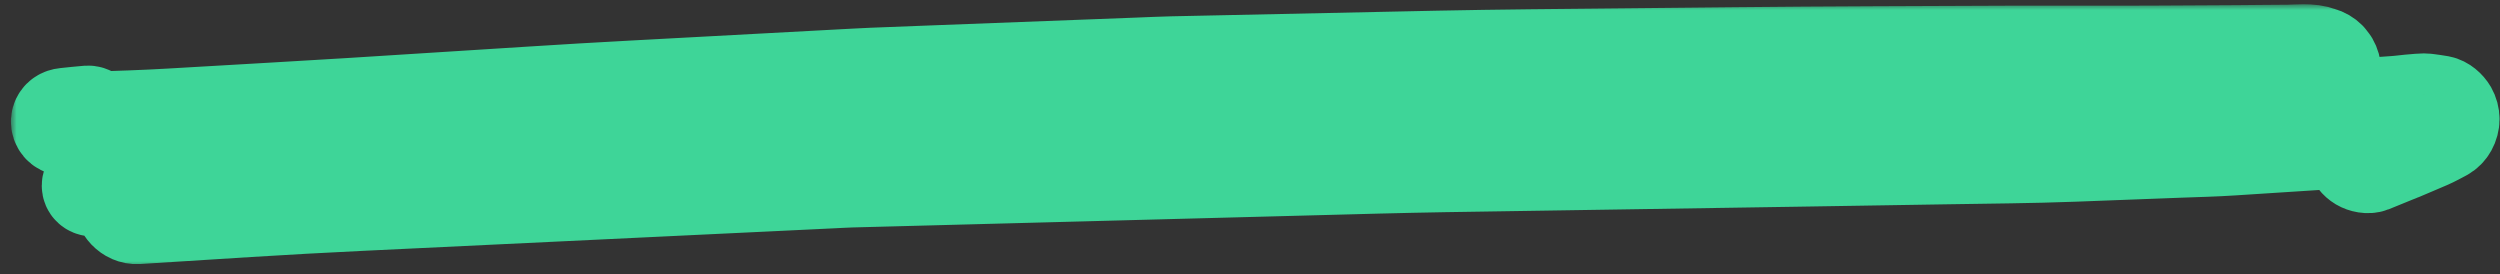 <svg width="219" height="24" viewBox="0 0 219 24" fill="none" xmlns="http://www.w3.org/2000/svg">
<rect x="0" y="0" width="219" height="24" fill="#333333" stroke="none"/>
<mask id="path-1-outside-1_2394_12238" maskUnits="userSpaceOnUse" x="0.957" y="0.372" width="219" height="23" fill="black">
<rect fill="white" x="0.957" y="0.372" width="219" height="23"/>
<path d="M9.522 11.785C11.189 11.8 12.848 11.706 14.516 11.652C15.189 11.628 15.87 11.597 16.543 11.558C19.526 11.409 22.508 11.26 25.491 11.111C29.052 10.931 32.622 10.744 36.184 10.548C41.28 10.266 46.368 9.976 51.456 9.695C52.623 9.632 53.789 9.585 54.955 9.53C57.922 9.389 60.889 9.248 63.856 9.115C66.823 8.974 69.789 8.834 72.756 8.7C73.915 8.646 75.081 8.575 76.24 8.536C80.975 8.387 85.712 8.239 90.44 8.09C93.352 7.996 96.264 7.91 99.176 7.816C100.319 7.777 101.454 7.73 102.596 7.706C107.176 7.644 111.747 7.565 116.327 7.503C120.844 7.432 125.36 7.37 129.877 7.299C131.067 7.284 132.265 7.291 133.454 7.284C136.406 7.276 139.349 7.26 142.3 7.252C146.887 7.237 151.467 7.221 156.054 7.197C157.549 7.197 159.052 7.205 160.555 7.213C163.694 7.221 166.833 7.237 169.972 7.244C170.23 7.244 170.489 7.244 170.747 7.244C163.678 7.338 156.617 7.432 149.549 7.542C146.598 7.589 143.646 7.628 140.695 7.675C139.419 7.691 138.151 7.698 136.875 7.73C132.609 7.839 128.335 7.965 124.069 8.074C119.137 8.207 114.198 8.34 109.266 8.473C108.436 8.497 107.606 8.544 106.777 8.583C104.146 8.708 101.524 8.826 98.894 8.943C93.563 9.186 88.232 9.436 82.901 9.679C82.111 9.718 81.328 9.773 80.537 9.828C77.938 10.008 75.332 10.188 72.725 10.368C68.059 10.689 63.402 11.01 58.736 11.331C57.452 11.417 56.169 11.55 54.885 11.652C51.902 11.902 48.912 12.153 45.93 12.403C42.133 12.724 38.337 13.029 34.548 13.366C29.264 13.828 23.988 14.29 18.704 14.752C17.436 14.861 16.168 14.971 14.907 15.08C12.637 15.276 10.375 15.566 8.105 15.816C7.862 15.84 7.659 15.996 7.659 16.262C7.659 16.529 7.862 16.693 8.105 16.709C8.934 16.748 9.764 16.779 10.586 16.818C10.484 17.037 10.422 17.272 10.422 17.507C10.422 18.352 11.158 19.19 12.042 19.135C18.516 18.728 24.99 18.29 31.471 17.985C37.1 17.718 42.72 17.452 48.349 17.178C54.572 16.881 60.787 16.583 67.01 16.286C68.967 16.192 70.924 16.098 72.881 16.004C73.445 15.98 74.009 15.941 74.58 15.926C84.6 15.66 94.62 15.401 104.64 15.135C109.994 14.994 115.348 14.853 120.703 14.712C122.636 14.665 124.57 14.618 126.503 14.587C136.75 14.431 146.997 14.266 157.252 14.11C161.643 14.039 166.035 13.969 170.426 13.898C174.176 13.836 177.925 13.812 181.675 13.671C184.767 13.554 187.867 13.436 190.967 13.319C192.509 13.264 194.059 13.225 195.601 13.123C199.116 12.904 202.63 12.677 206.145 12.442C206.145 12.442 206.145 12.45 206.137 12.458C205.942 12.794 205.887 13.209 205.989 13.585C206.09 13.953 206.333 14.266 206.662 14.462C206.967 14.642 207.445 14.744 207.789 14.611C208.556 14.305 209.316 13.992 210.075 13.679C210.059 13.679 210.044 13.695 210.028 13.703L210.2 13.632C210.263 13.609 210.333 13.577 210.396 13.554C210.372 13.562 210.349 13.577 210.325 13.585C210.732 13.413 211.139 13.241 211.539 13.069C211.961 12.888 212.384 12.716 212.807 12.528C213.269 12.325 213.707 12.082 214.153 11.847C214.654 11.581 214.959 10.994 214.959 10.438C214.959 10.141 214.881 9.867 214.74 9.616C214.545 9.28 214.161 8.935 213.77 8.865C213.378 8.794 212.987 8.747 212.588 8.693C212.501 8.685 212.415 8.677 212.321 8.677C212.055 8.677 211.773 8.716 211.523 8.732C210.928 8.771 210.333 8.865 209.738 8.904C209.253 8.943 208.768 8.974 208.274 9.006C206.959 9.1 205.652 9.194 204.345 9.288C204.008 9.311 203.664 9.335 203.327 9.358C203.452 9.217 203.538 9.061 203.593 8.873C203.656 8.732 203.687 8.575 203.695 8.419C203.711 8.309 203.726 8.199 203.742 8.082C203.742 7.933 203.718 7.8 203.672 7.667C203.703 7.652 203.742 7.636 203.773 7.62C204.016 7.471 204.219 7.276 204.36 7.033C204.509 6.775 204.587 6.501 204.587 6.203C204.587 5.906 204.509 5.632 204.36 5.374C204.274 5.264 204.188 5.154 204.102 5.037C203.899 4.833 203.656 4.693 203.374 4.614C202.865 4.419 202.341 4.372 201.801 4.372C201.362 4.372 200.924 4.403 200.486 4.411C199.859 4.411 199.225 4.426 198.599 4.426C197.707 4.434 196.814 4.45 195.922 4.45C193.566 4.466 191.209 4.473 188.853 4.489C186.638 4.505 184.422 4.497 182.207 4.497C180.195 4.497 178.176 4.497 176.164 4.497C168.132 4.536 160.109 4.544 152.077 4.63C146.057 4.693 140.038 4.755 134.018 4.81C131.325 4.841 128.64 4.88 125.947 4.935C119.912 5.06 113.884 5.194 107.849 5.319C106.127 5.358 104.405 5.389 102.69 5.428C101.696 5.452 100.694 5.499 99.7 5.538C93.735 5.765 87.778 5.992 81.813 6.219C79.997 6.289 78.173 6.36 76.357 6.43C75.339 6.469 74.314 6.54 73.296 6.587C67.378 6.908 61.453 7.221 55.535 7.542C52.474 7.706 49.421 7.886 46.368 8.082C41.139 8.411 35.902 8.747 30.673 9.076C26.14 9.358 21.608 9.609 17.076 9.875C16.355 9.914 15.635 9.961 14.923 10C13.764 10.07 12.598 10.117 11.44 10.164C10.406 10.211 9.373 10.243 8.34 10.211C8.238 9.945 7.972 9.726 7.674 9.749C7.009 9.804 6.343 9.875 5.678 9.945C5.357 9.976 5.075 10.141 4.981 10.47C4.88 10.838 5.107 11.268 5.482 11.354C5.772 11.425 6.062 11.495 6.351 11.566C6.633 11.628 6.938 11.652 7.22 11.675C7.979 11.746 8.747 11.761 9.514 11.761L9.522 11.785ZM192.704 9.272C193.675 9.272 194.654 9.272 195.624 9.272C195.71 9.491 195.844 9.687 196.016 9.843C195.64 9.867 195.264 9.89 194.889 9.906C194.176 9.929 193.472 9.961 192.759 9.984C189.659 10.102 186.567 10.219 183.467 10.336C182.051 10.391 180.634 10.47 179.217 10.493C177.002 10.524 174.786 10.563 172.571 10.595C167.506 10.673 162.449 10.751 157.385 10.838C147.56 10.994 137.729 11.151 127.904 11.307C120.867 11.417 113.83 11.636 106.8 11.824C96.201 12.106 85.602 12.387 75.003 12.669C72.881 12.724 70.752 12.865 68.631 12.967C62.611 13.256 56.599 13.546 50.579 13.836C44.669 14.117 38.767 14.399 32.857 14.681C32.309 14.704 31.761 14.736 31.213 14.759C32.802 14.634 34.399 14.501 35.988 14.384C41.546 13.961 47.104 13.53 52.669 13.108C54.611 12.959 56.552 12.81 58.493 12.661C59.495 12.583 60.498 12.536 61.499 12.474C67.284 12.121 73.061 11.777 78.846 11.425C79.974 11.354 81.109 11.268 82.236 11.221C83.864 11.159 85.492 11.096 87.121 11.033C93.078 10.798 99.043 10.571 105 10.336C106.315 10.29 107.622 10.235 108.937 10.18C109.282 10.164 109.626 10.164 109.97 10.156C110.894 10.141 111.81 10.117 112.734 10.102C118.706 9.976 124.679 9.859 130.652 9.734C133.407 9.679 136.155 9.609 138.911 9.593C147.795 9.522 156.672 9.428 165.557 9.389C174.606 9.35 183.655 9.288 192.704 9.28V9.272Z"/>
</mask>
<path d="M9.522 11.785C11.189 11.8 12.848 11.706 14.516 11.652C15.189 11.628 15.87 11.597 16.543 11.558C19.526 11.409 22.508 11.26 25.491 11.111C29.052 10.931 32.622 10.744 36.184 10.548C41.28 10.266 46.368 9.976 51.456 9.695C52.623 9.632 53.789 9.585 54.955 9.53C57.922 9.389 60.889 9.248 63.856 9.115C66.823 8.974 69.789 8.834 72.756 8.7C73.915 8.646 75.081 8.575 76.24 8.536C80.975 8.387 85.712 8.239 90.44 8.09C93.352 7.996 96.264 7.91 99.176 7.816C100.319 7.777 101.454 7.73 102.596 7.706C107.176 7.644 111.747 7.565 116.327 7.503C120.844 7.432 125.36 7.37 129.877 7.299C131.067 7.284 132.265 7.291 133.454 7.284C136.406 7.276 139.349 7.26 142.3 7.252C146.887 7.237 151.467 7.221 156.054 7.197C157.549 7.197 159.052 7.205 160.555 7.213C163.694 7.221 166.833 7.237 169.972 7.244C170.23 7.244 170.489 7.244 170.747 7.244C163.678 7.338 156.617 7.432 149.549 7.542C146.598 7.589 143.646 7.628 140.695 7.675C139.419 7.691 138.151 7.698 136.875 7.73C132.609 7.839 128.335 7.965 124.069 8.074C119.137 8.207 114.198 8.34 109.266 8.473C108.436 8.497 107.606 8.544 106.777 8.583C104.146 8.708 101.524 8.826 98.894 8.943C93.563 9.186 88.232 9.436 82.901 9.679C82.111 9.718 81.328 9.773 80.537 9.828C77.938 10.008 75.332 10.188 72.725 10.368C68.059 10.689 63.402 11.01 58.736 11.331C57.452 11.417 56.169 11.55 54.885 11.652C51.902 11.902 48.912 12.153 45.93 12.403C42.133 12.724 38.337 13.029 34.548 13.366C29.264 13.828 23.988 14.29 18.704 14.752C17.436 14.861 16.168 14.971 14.907 15.08C12.637 15.276 10.375 15.566 8.105 15.816C7.862 15.84 7.659 15.996 7.659 16.262C7.659 16.529 7.862 16.693 8.105 16.709C8.934 16.748 9.764 16.779 10.586 16.818C10.484 17.037 10.422 17.272 10.422 17.507C10.422 18.352 11.158 19.19 12.042 19.135C18.516 18.728 24.99 18.29 31.471 17.985C37.1 17.718 42.72 17.452 48.349 17.178C54.572 16.881 60.787 16.583 67.01 16.286C68.967 16.192 70.924 16.098 72.881 16.004C73.445 15.98 74.009 15.941 74.58 15.926C84.6 15.66 94.62 15.401 104.64 15.135C109.994 14.994 115.348 14.853 120.703 14.712C122.636 14.665 124.57 14.618 126.503 14.587C136.75 14.431 146.997 14.266 157.252 14.11C161.643 14.039 166.035 13.969 170.426 13.898C174.176 13.836 177.925 13.812 181.675 13.671C184.767 13.554 187.867 13.436 190.967 13.319C192.509 13.264 194.059 13.225 195.601 13.123C199.116 12.904 202.63 12.677 206.145 12.442C206.145 12.442 206.145 12.45 206.137 12.458C205.942 12.794 205.887 13.209 205.989 13.585C206.09 13.953 206.333 14.266 206.662 14.462C206.967 14.642 207.445 14.744 207.789 14.611C208.556 14.305 209.316 13.992 210.075 13.679C210.059 13.679 210.044 13.695 210.028 13.703L210.2 13.632C210.263 13.609 210.333 13.577 210.396 13.554C210.372 13.562 210.349 13.577 210.325 13.585C210.732 13.413 211.139 13.241 211.539 13.069C211.961 12.888 212.384 12.716 212.807 12.528C213.269 12.325 213.707 12.082 214.153 11.847C214.654 11.581 214.959 10.994 214.959 10.438C214.959 10.141 214.881 9.867 214.74 9.616C214.545 9.28 214.161 8.935 213.77 8.865C213.378 8.794 212.987 8.747 212.588 8.693C212.501 8.685 212.415 8.677 212.321 8.677C212.055 8.677 211.773 8.716 211.523 8.732C210.928 8.771 210.333 8.865 209.738 8.904C209.253 8.943 208.768 8.974 208.274 9.006C206.959 9.1 205.652 9.194 204.345 9.288C204.008 9.311 203.664 9.335 203.327 9.358C203.452 9.217 203.538 9.061 203.593 8.873C203.656 8.732 203.687 8.575 203.695 8.419C203.711 8.309 203.726 8.199 203.742 8.082C203.742 7.933 203.718 7.8 203.672 7.667C203.703 7.652 203.742 7.636 203.773 7.62C204.016 7.471 204.219 7.276 204.36 7.033C204.509 6.775 204.587 6.501 204.587 6.203C204.587 5.906 204.509 5.632 204.36 5.374C204.274 5.264 204.188 5.154 204.102 5.037C203.899 4.833 203.656 4.693 203.374 4.614C202.865 4.419 202.341 4.372 201.801 4.372C201.362 4.372 200.924 4.403 200.486 4.411C199.859 4.411 199.225 4.426 198.599 4.426C197.707 4.434 196.814 4.45 195.922 4.45C193.566 4.466 191.209 4.473 188.853 4.489C186.638 4.505 184.422 4.497 182.207 4.497C180.195 4.497 178.176 4.497 176.164 4.497C168.132 4.536 160.109 4.544 152.077 4.63C146.057 4.693 140.038 4.755 134.018 4.81C131.325 4.841 128.64 4.88 125.947 4.935C119.912 5.06 113.884 5.194 107.849 5.319C106.127 5.358 104.405 5.389 102.69 5.428C101.696 5.452 100.694 5.499 99.7 5.538C93.735 5.765 87.778 5.992 81.813 6.219C79.997 6.289 78.173 6.36 76.357 6.43C75.339 6.469 74.314 6.54 73.296 6.587C67.378 6.908 61.453 7.221 55.535 7.542C52.474 7.706 49.421 7.886 46.368 8.082C41.139 8.411 35.902 8.747 30.673 9.076C26.14 9.358 21.608 9.609 17.076 9.875C16.355 9.914 15.635 9.961 14.923 10C13.764 10.07 12.598 10.117 11.44 10.164C10.406 10.211 9.373 10.243 8.34 10.211C8.238 9.945 7.972 9.726 7.674 9.749C7.009 9.804 6.343 9.875 5.678 9.945C5.357 9.976 5.075 10.141 4.981 10.47C4.88 10.838 5.107 11.268 5.482 11.354C5.772 11.425 6.062 11.495 6.351 11.566C6.633 11.628 6.938 11.652 7.22 11.675C7.979 11.746 8.747 11.761 9.514 11.761L9.522 11.785ZM192.704 9.272C193.675 9.272 194.654 9.272 195.624 9.272C195.71 9.491 195.844 9.687 196.016 9.843C195.64 9.867 195.264 9.89 194.889 9.906C194.176 9.929 193.472 9.961 192.759 9.984C189.659 10.102 186.567 10.219 183.467 10.336C182.051 10.391 180.634 10.47 179.217 10.493C177.002 10.524 174.786 10.563 172.571 10.595C167.506 10.673 162.449 10.751 157.385 10.838C147.56 10.994 137.729 11.151 127.904 11.307C120.867 11.417 113.83 11.636 106.8 11.824C96.201 12.106 85.602 12.387 75.003 12.669C72.881 12.724 70.752 12.865 68.631 12.967C62.611 13.256 56.599 13.546 50.579 13.836C44.669 14.117 38.767 14.399 32.857 14.681C32.309 14.704 31.761 14.736 31.213 14.759C32.802 14.634 34.399 14.501 35.988 14.384C41.546 13.961 47.104 13.53 52.669 13.108C54.611 12.959 56.552 12.81 58.493 12.661C59.495 12.583 60.498 12.536 61.499 12.474C67.284 12.121 73.061 11.777 78.846 11.425C79.974 11.354 81.109 11.268 82.236 11.221C83.864 11.159 85.492 11.096 87.121 11.033C93.078 10.798 99.043 10.571 105 10.336C106.315 10.29 107.622 10.235 108.937 10.18C109.282 10.164 109.626 10.164 109.97 10.156C110.894 10.141 111.81 10.117 112.734 10.102C118.706 9.976 124.679 9.859 130.652 9.734C133.407 9.679 136.155 9.609 138.911 9.593C147.795 9.522 156.672 9.428 165.557 9.389C174.606 9.35 183.655 9.288 192.704 9.28V9.272Z" fill="white"/>
<path d="M9.522 11.785C11.189 11.8 12.848 11.706 14.516 11.652C15.189 11.628 15.87 11.597 16.543 11.558C19.526 11.409 22.508 11.26 25.491 11.111C29.052 10.931 32.622 10.744 36.184 10.548C41.28 10.266 46.368 9.976 51.456 9.695C52.623 9.632 53.789 9.585 54.955 9.53C57.922 9.389 60.889 9.248 63.856 9.115C66.823 8.974 69.789 8.834 72.756 8.7C73.915 8.646 75.081 8.575 76.24 8.536C80.975 8.387 85.712 8.239 90.44 8.09C93.352 7.996 96.264 7.91 99.176 7.816C100.319 7.777 101.454 7.73 102.596 7.706C107.176 7.644 111.747 7.565 116.327 7.503C120.844 7.432 125.36 7.37 129.877 7.299C131.067 7.284 132.265 7.291 133.454 7.284C136.406 7.276 139.349 7.26 142.3 7.252C146.887 7.237 151.467 7.221 156.054 7.197C157.549 7.197 159.052 7.205 160.555 7.213C163.694 7.221 166.833 7.237 169.972 7.244C170.23 7.244 170.489 7.244 170.747 7.244C163.678 7.338 156.617 7.432 149.549 7.542C146.598 7.589 143.646 7.628 140.695 7.675C139.419 7.691 138.151 7.698 136.875 7.73C132.609 7.839 128.335 7.965 124.069 8.074C119.137 8.207 114.198 8.34 109.266 8.473C108.436 8.497 107.606 8.544 106.777 8.583C104.146 8.708 101.524 8.826 98.894 8.943C93.563 9.186 88.232 9.436 82.901 9.679C82.111 9.718 81.328 9.773 80.537 9.828C77.938 10.008 75.332 10.188 72.725 10.368C68.059 10.689 63.402 11.01 58.736 11.331C57.452 11.417 56.169 11.55 54.885 11.652C51.902 11.902 48.912 12.153 45.93 12.403C42.133 12.724 38.337 13.029 34.548 13.366C29.264 13.828 23.988 14.29 18.704 14.752C17.436 14.861 16.168 14.971 14.907 15.08C12.637 15.276 10.375 15.566 8.105 15.816C7.862 15.84 7.659 15.996 7.659 16.262C7.659 16.529 7.862 16.693 8.105 16.709C8.934 16.748 9.764 16.779 10.586 16.818C10.484 17.037 10.422 17.272 10.422 17.507C10.422 18.352 11.158 19.19 12.042 19.135C18.516 18.728 24.99 18.29 31.471 17.985C37.1 17.718 42.72 17.452 48.349 17.178C54.572 16.881 60.787 16.583 67.01 16.286C68.967 16.192 70.924 16.098 72.881 16.004C73.445 15.98 74.009 15.941 74.58 15.926C84.6 15.66 94.62 15.401 104.64 15.135C109.994 14.994 115.348 14.853 120.703 14.712C122.636 14.665 124.57 14.618 126.503 14.587C136.75 14.431 146.997 14.266 157.252 14.11C161.643 14.039 166.035 13.969 170.426 13.898C174.176 13.836 177.925 13.812 181.675 13.671C184.767 13.554 187.867 13.436 190.967 13.319C192.509 13.264 194.059 13.225 195.601 13.123C199.116 12.904 202.63 12.677 206.145 12.442C206.145 12.442 206.145 12.45 206.137 12.458C205.942 12.794 205.887 13.209 205.989 13.585C206.09 13.953 206.333 14.266 206.662 14.462C206.967 14.642 207.445 14.744 207.789 14.611C208.556 14.305 209.316 13.992 210.075 13.679C210.059 13.679 210.044 13.695 210.028 13.703L210.2 13.632C210.263 13.609 210.333 13.577 210.396 13.554C210.372 13.562 210.349 13.577 210.325 13.585C210.732 13.413 211.139 13.241 211.539 13.069C211.961 12.888 212.384 12.716 212.807 12.528C213.269 12.325 213.707 12.082 214.153 11.847C214.654 11.581 214.959 10.994 214.959 10.438C214.959 10.141 214.881 9.867 214.74 9.616C214.545 9.28 214.161 8.935 213.77 8.865C213.378 8.794 212.987 8.747 212.588 8.693C212.501 8.685 212.415 8.677 212.321 8.677C212.055 8.677 211.773 8.716 211.523 8.732C210.928 8.771 210.333 8.865 209.738 8.904C209.253 8.943 208.768 8.974 208.274 9.006C206.959 9.1 205.652 9.194 204.345 9.288C204.008 9.311 203.664 9.335 203.327 9.358C203.452 9.217 203.538 9.061 203.593 8.873C203.656 8.732 203.687 8.575 203.695 8.419C203.711 8.309 203.726 8.199 203.742 8.082C203.742 7.933 203.718 7.8 203.672 7.667C203.703 7.652 203.742 7.636 203.773 7.62C204.016 7.471 204.219 7.276 204.36 7.033C204.509 6.775 204.587 6.501 204.587 6.203C204.587 5.906 204.509 5.632 204.36 5.374C204.274 5.264 204.188 5.154 204.102 5.037C203.899 4.833 203.656 4.693 203.374 4.614C202.865 4.419 202.341 4.372 201.801 4.372C201.362 4.372 200.924 4.403 200.486 4.411C199.859 4.411 199.225 4.426 198.599 4.426C197.707 4.434 196.814 4.45 195.922 4.45C193.566 4.466 191.209 4.473 188.853 4.489C186.638 4.505 184.422 4.497 182.207 4.497C180.195 4.497 178.176 4.497 176.164 4.497C168.132 4.536 160.109 4.544 152.077 4.63C146.057 4.693 140.038 4.755 134.018 4.81C131.325 4.841 128.64 4.88 125.947 4.935C119.912 5.06 113.884 5.194 107.849 5.319C106.127 5.358 104.405 5.389 102.69 5.428C101.696 5.452 100.694 5.499 99.7 5.538C93.735 5.765 87.778 5.992 81.813 6.219C79.997 6.289 78.173 6.36 76.357 6.43C75.339 6.469 74.314 6.54 73.296 6.587C67.378 6.908 61.453 7.221 55.535 7.542C52.474 7.706 49.421 7.886 46.368 8.082C41.139 8.411 35.902 8.747 30.673 9.076C26.14 9.358 21.608 9.609 17.076 9.875C16.355 9.914 15.635 9.961 14.923 10C13.764 10.07 12.598 10.117 11.44 10.164C10.406 10.211 9.373 10.243 8.34 10.211C8.238 9.945 7.972 9.726 7.674 9.749C7.009 9.804 6.343 9.875 5.678 9.945C5.357 9.976 5.075 10.141 4.981 10.47C4.88 10.838 5.107 11.268 5.482 11.354C5.772 11.425 6.062 11.495 6.351 11.566C6.633 11.628 6.938 11.652 7.22 11.675C7.979 11.746 8.747 11.761 9.514 11.761L9.522 11.785ZM192.704 9.272C193.675 9.272 194.654 9.272 195.624 9.272C195.71 9.491 195.844 9.687 196.016 9.843C195.64 9.867 195.264 9.89 194.889 9.906C194.176 9.929 193.472 9.961 192.759 9.984C189.659 10.102 186.567 10.219 183.467 10.336C182.051 10.391 180.634 10.47 179.217 10.493C177.002 10.524 174.786 10.563 172.571 10.595C167.506 10.673 162.449 10.751 157.385 10.838C147.56 10.994 137.729 11.151 127.904 11.307C120.867 11.417 113.83 11.636 106.8 11.824C96.201 12.106 85.602 12.387 75.003 12.669C72.881 12.724 70.752 12.865 68.631 12.967C62.611 13.256 56.599 13.546 50.579 13.836C44.669 14.117 38.767 14.399 32.857 14.681C32.309 14.704 31.761 14.736 31.213 14.759C32.802 14.634 34.399 14.501 35.988 14.384C41.546 13.961 47.104 13.53 52.669 13.108C54.611 12.959 56.552 12.81 58.493 12.661C59.495 12.583 60.498 12.536 61.499 12.474C67.284 12.121 73.061 11.777 78.846 11.425C79.974 11.354 81.109 11.268 82.236 11.221C83.864 11.159 85.492 11.096 87.121 11.033C93.078 10.798 99.043 10.571 105 10.336C106.315 10.29 107.622 10.235 108.937 10.18C109.282 10.164 109.626 10.164 109.97 10.156C110.894 10.141 111.81 10.117 112.734 10.102C118.706 9.976 124.679 9.859 130.652 9.734C133.407 9.679 136.155 9.609 138.911 9.593C147.795 9.522 156.672 9.428 165.557 9.389C174.606 9.35 183.655 9.288 192.704 9.28V9.272Z" stroke="#3ED598" stroke-width="8" stroke-linejoin="round" mask="url(#path-1-outside-1_2394_12238)"/>
</svg>
